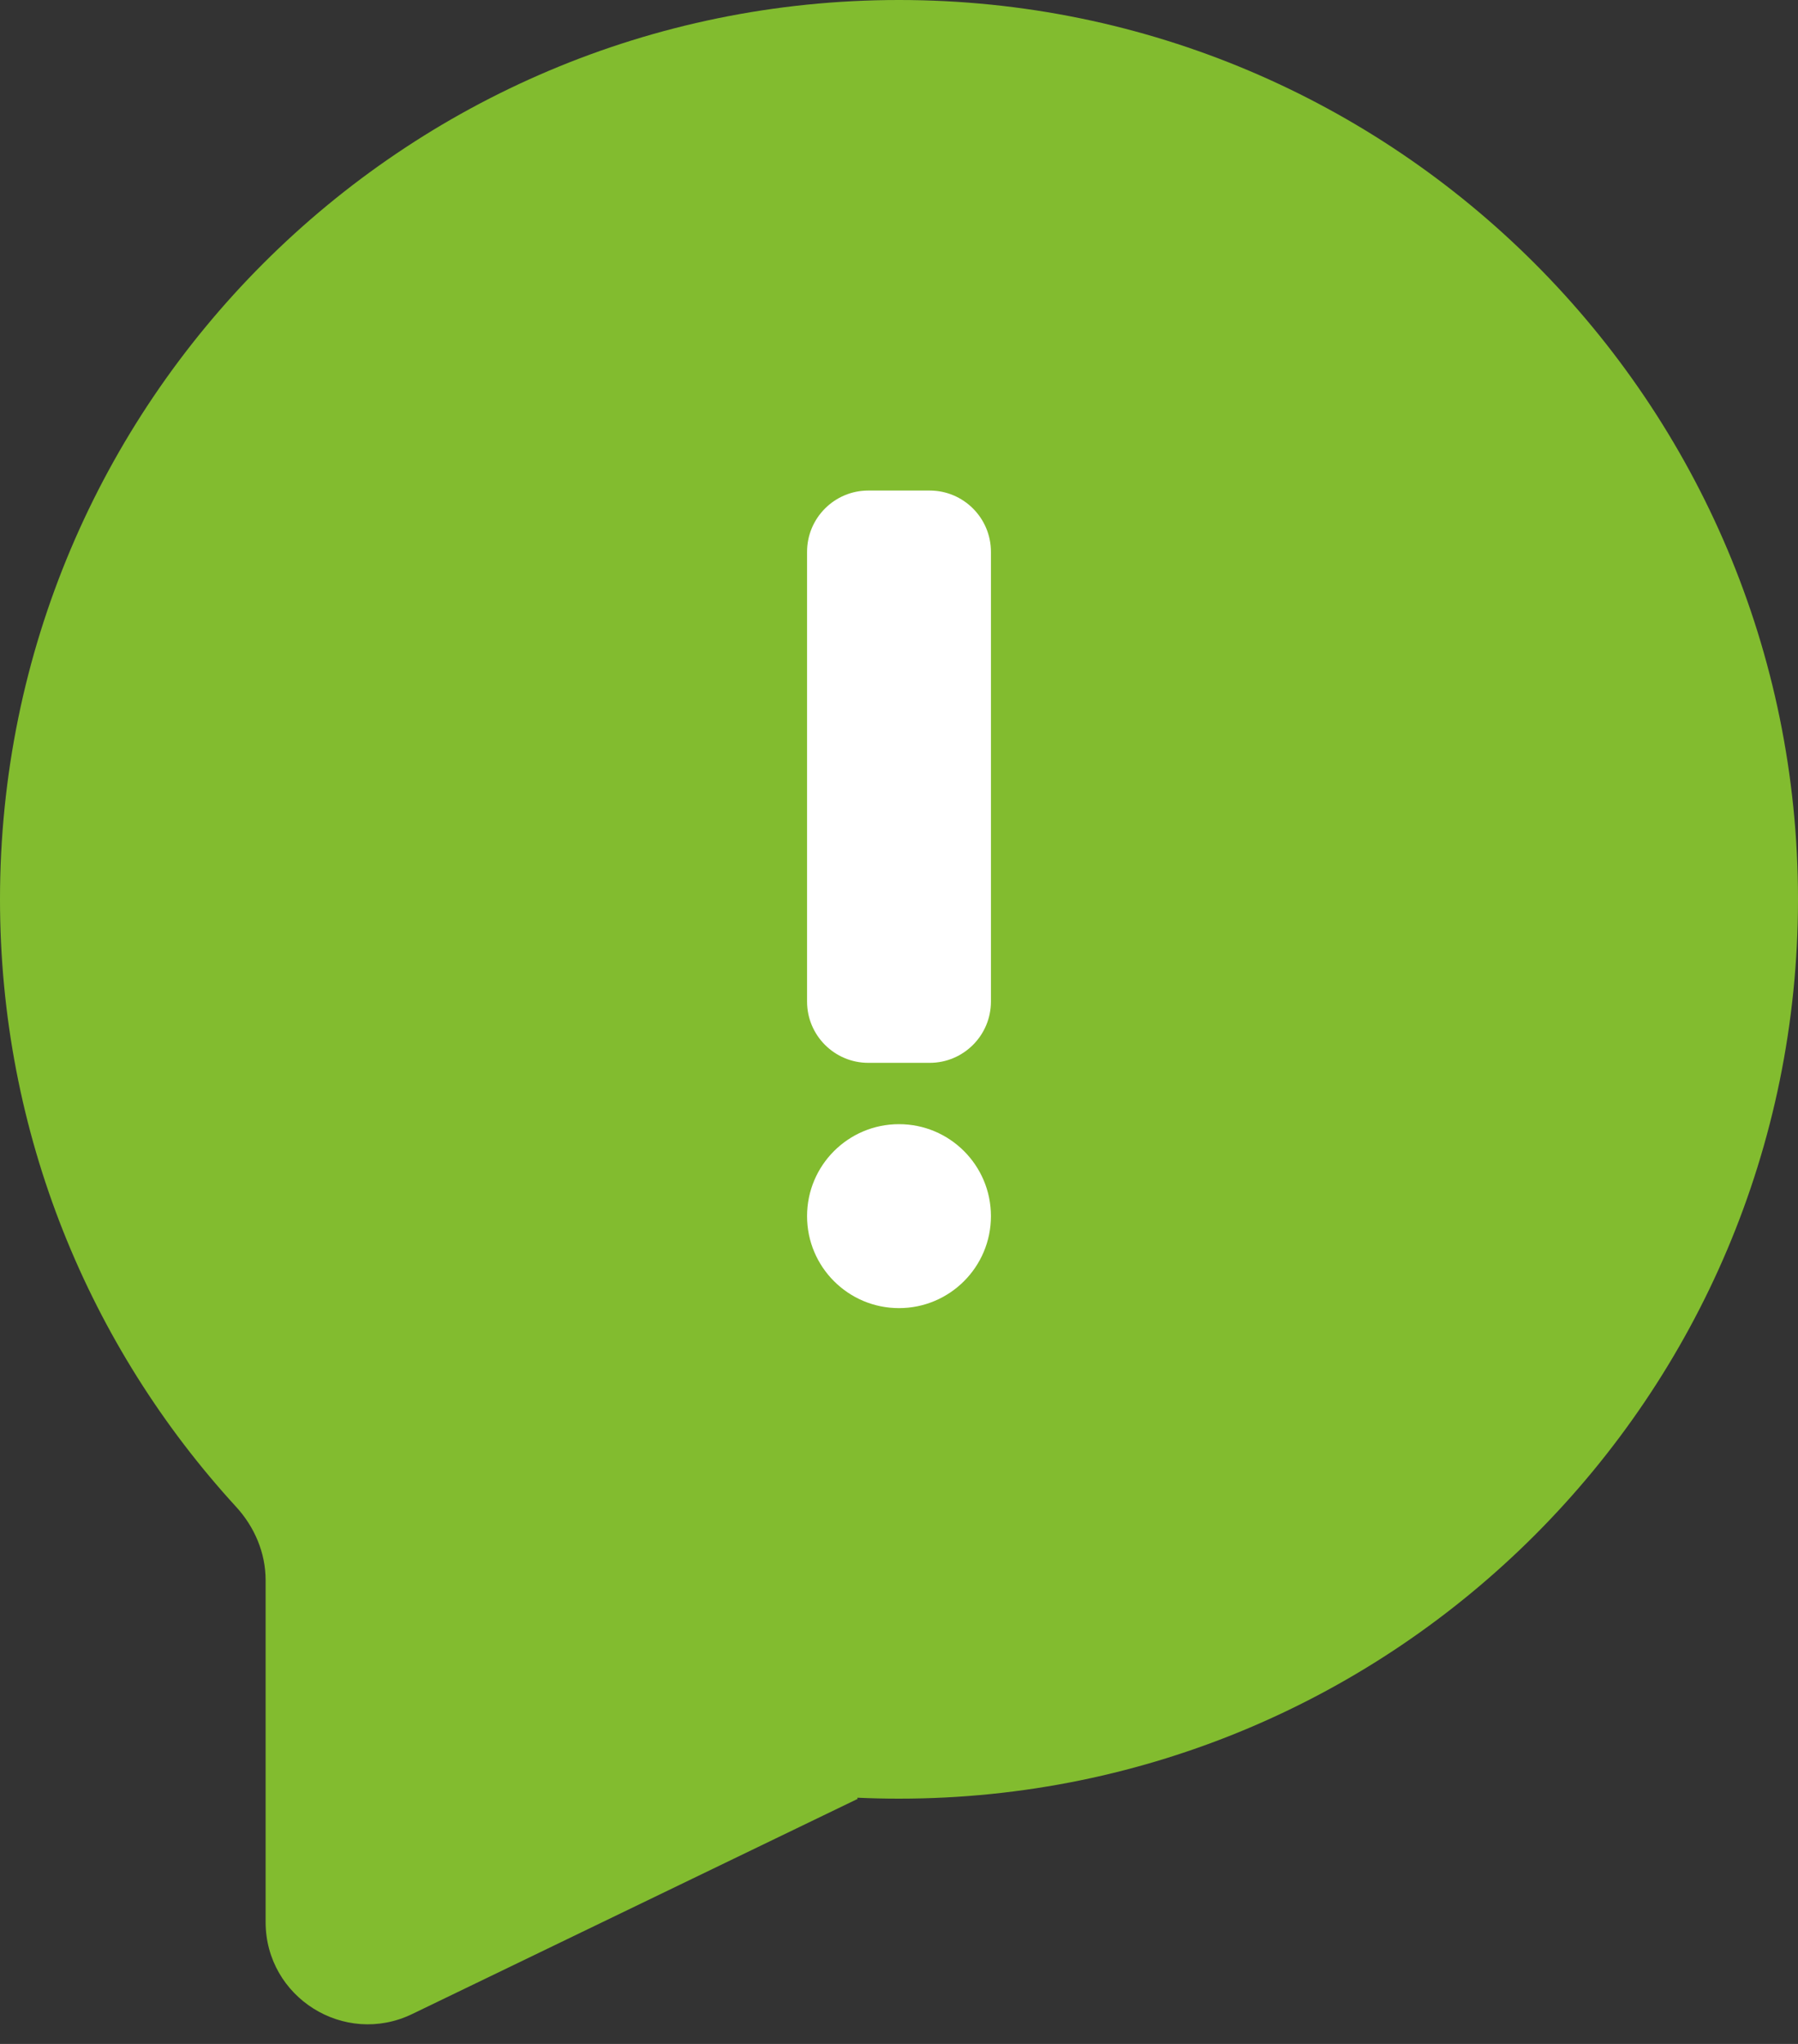 <svg width="88" height="100" viewBox="0 0 88 100" fill="none" xmlns="http://www.w3.org/2000/svg">
<rect x="0" y="0" width="88" height="100" fill="#333333" stroke="none"/>
<path fill-rule="evenodd" clip-rule="evenodd" d="M44 88C68.3 88 88 68.3 88 44C88 19.7 68.3 0 44 0C19.7 0 0 19.7 0 44C0 55.459 4.38 65.895 11.558 73.724C12.458 74.706 13 75.974 13 77.307V94.034C13 97.721 16.854 100.14 20.174 98.537L41.968 88.015C41.981 88.009 41.981 87.991 41.968 87.986C41.951 87.978 41.957 87.953 41.975 87.954C42.646 87.985 43.321 88 44 88Z" fill="#82BC2F"/>
<path fill-rule="evenodd" clip-rule="evenodd" d="M39.5 49C39.5 50.657 40.843 52 42.5 52H45.5C47.157 52 48.5 50.657 48.5 49L48.5 27C48.5 25.343 47.157 24 45.5 24H42.5C40.843 24 39.5 25.343 39.5 27V49ZM44 64C46.485 64 48.5 61.985 48.5 59.5C48.5 57.015 46.485 55 44 55C41.515 55 39.5 57.015 39.5 59.5C39.5 61.985 41.515 64 44 64Z" fill="white"/>
</svg>
